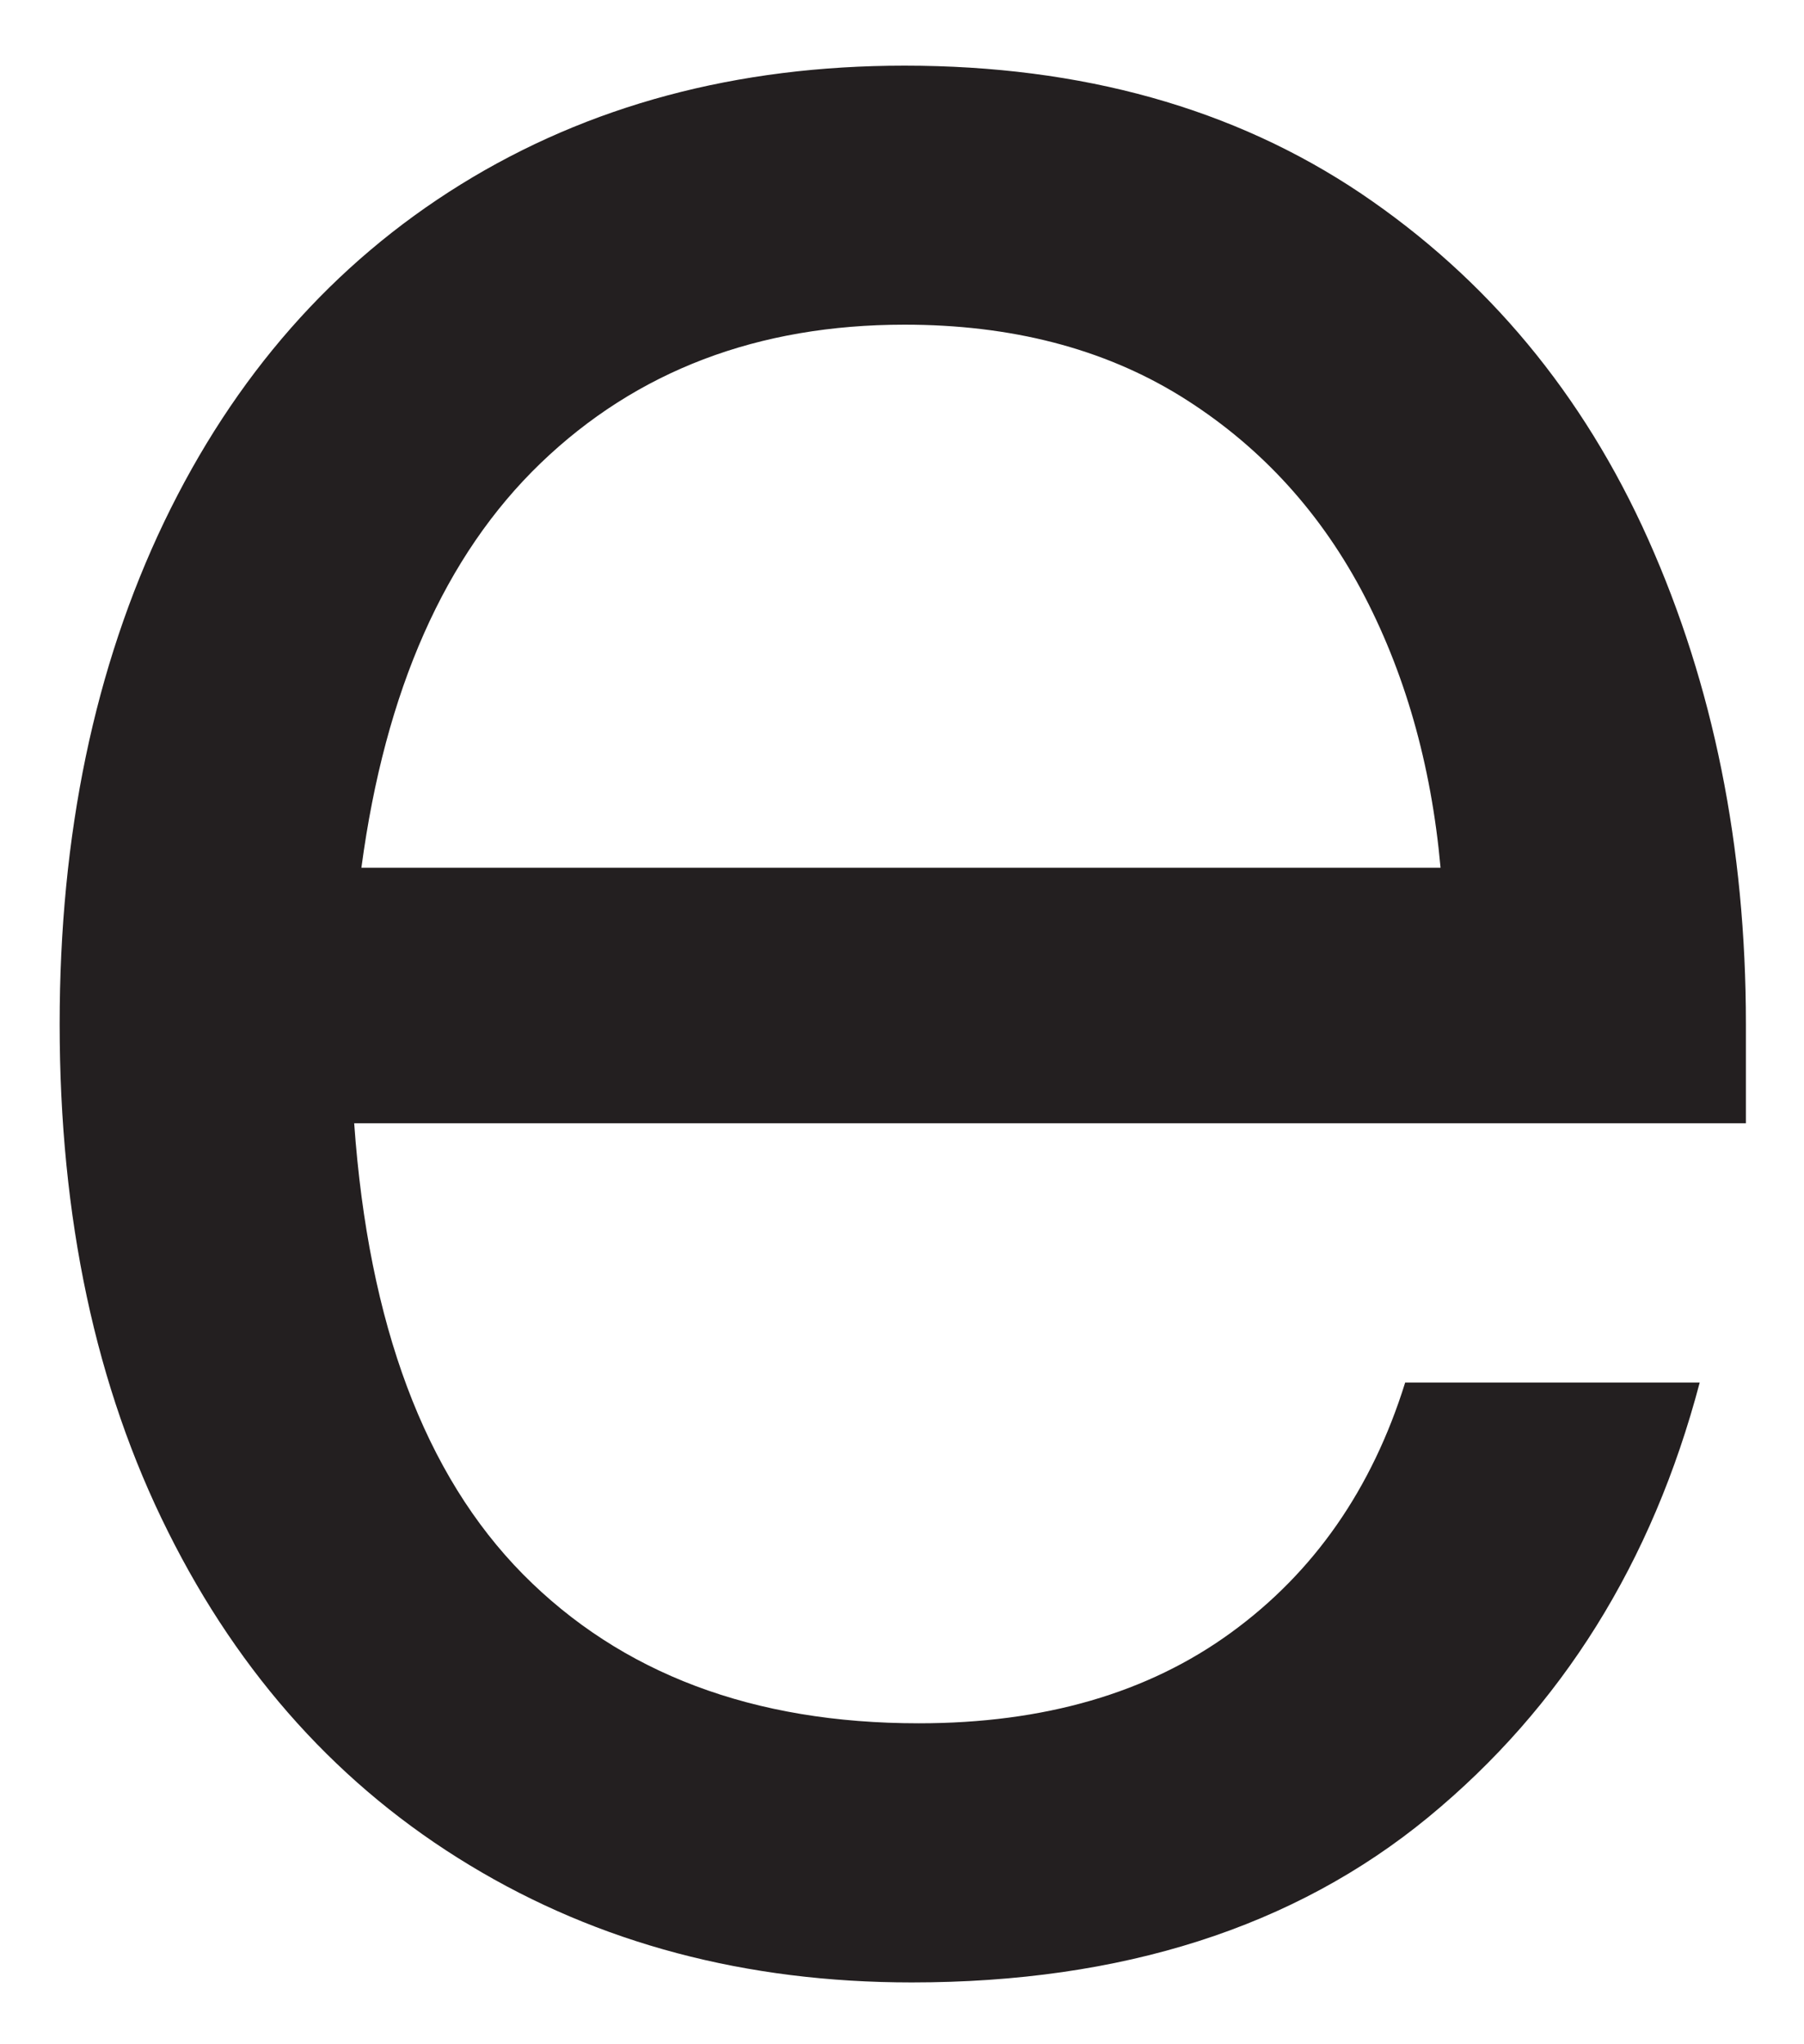 <?xml version="1.0" encoding="UTF-8"?><svg xmlns="http://www.w3.org/2000/svg" xmlns:xlink="http://www.w3.org/1999/xlink" xmlns:avocode="https://avocode.com/" id="SVGDoc8f3e8e7539a247c0af71946e3422c91b" width="15px" height="17px" version="1.1" viewBox="0 0 15 17" aria-hidden="true"><defs><linearGradient class="cerosgradient" data-cerosgradient="true" id="CerosGradient_id6cd16470a" gradientUnits="userSpaceOnUse" x1="50%" y1="100%" x2="50%" y2="0%"><stop offset="0%" stop-color="#d1d1d1"/><stop offset="100%" stop-color="#d1d1d1"/></linearGradient><linearGradient/></defs><g><g><path d="M1.397,12.737c-0.601,-1.201 -0.901,-2.608 -0.901,-4.221c0,-1.575 0.29,-2.967 0.87,-4.178c0.582,-1.21 1.402,-2.145 2.465,-2.804c1.063,-0.658 2.293,-0.988 3.69,-0.988c1.475,0 2.74,0.354 3.794,1.062c1.051,0.709 1.849,1.668 2.39,2.878c0.541,1.211 0.812,2.553 0.812,4.03v0.825h-11.572c0.119,1.674 0.587,2.923 1.403,3.75c0.817,0.826 1.914,1.24 3.291,1.24c1.044,0 1.908,-0.252 2.597,-0.754c0.689,-0.501 1.172,-1.194 1.448,-2.08h2.449c-0.394,1.495 -1.146,2.701 -2.258,3.616c-1.112,0.914 -2.544,1.373 -4.294,1.373c-1.378,0 -2.603,-0.325 -3.676,-0.975c-1.073,-0.649 -1.909,-1.573 -2.508,-2.774zM11.978,7.216c-0.078,-0.865 -0.3,-1.638 -0.663,-2.317c-0.365,-0.678 -0.867,-1.214 -1.506,-1.609c-0.64,-0.393 -1.402,-0.59 -2.288,-0.59c-1.22,0 -2.228,0.384 -3.026,1.152c-0.796,0.767 -1.293,1.889 -1.49,3.364z" fill="#231f20" fill-opacity="1"/></g></g></svg>
